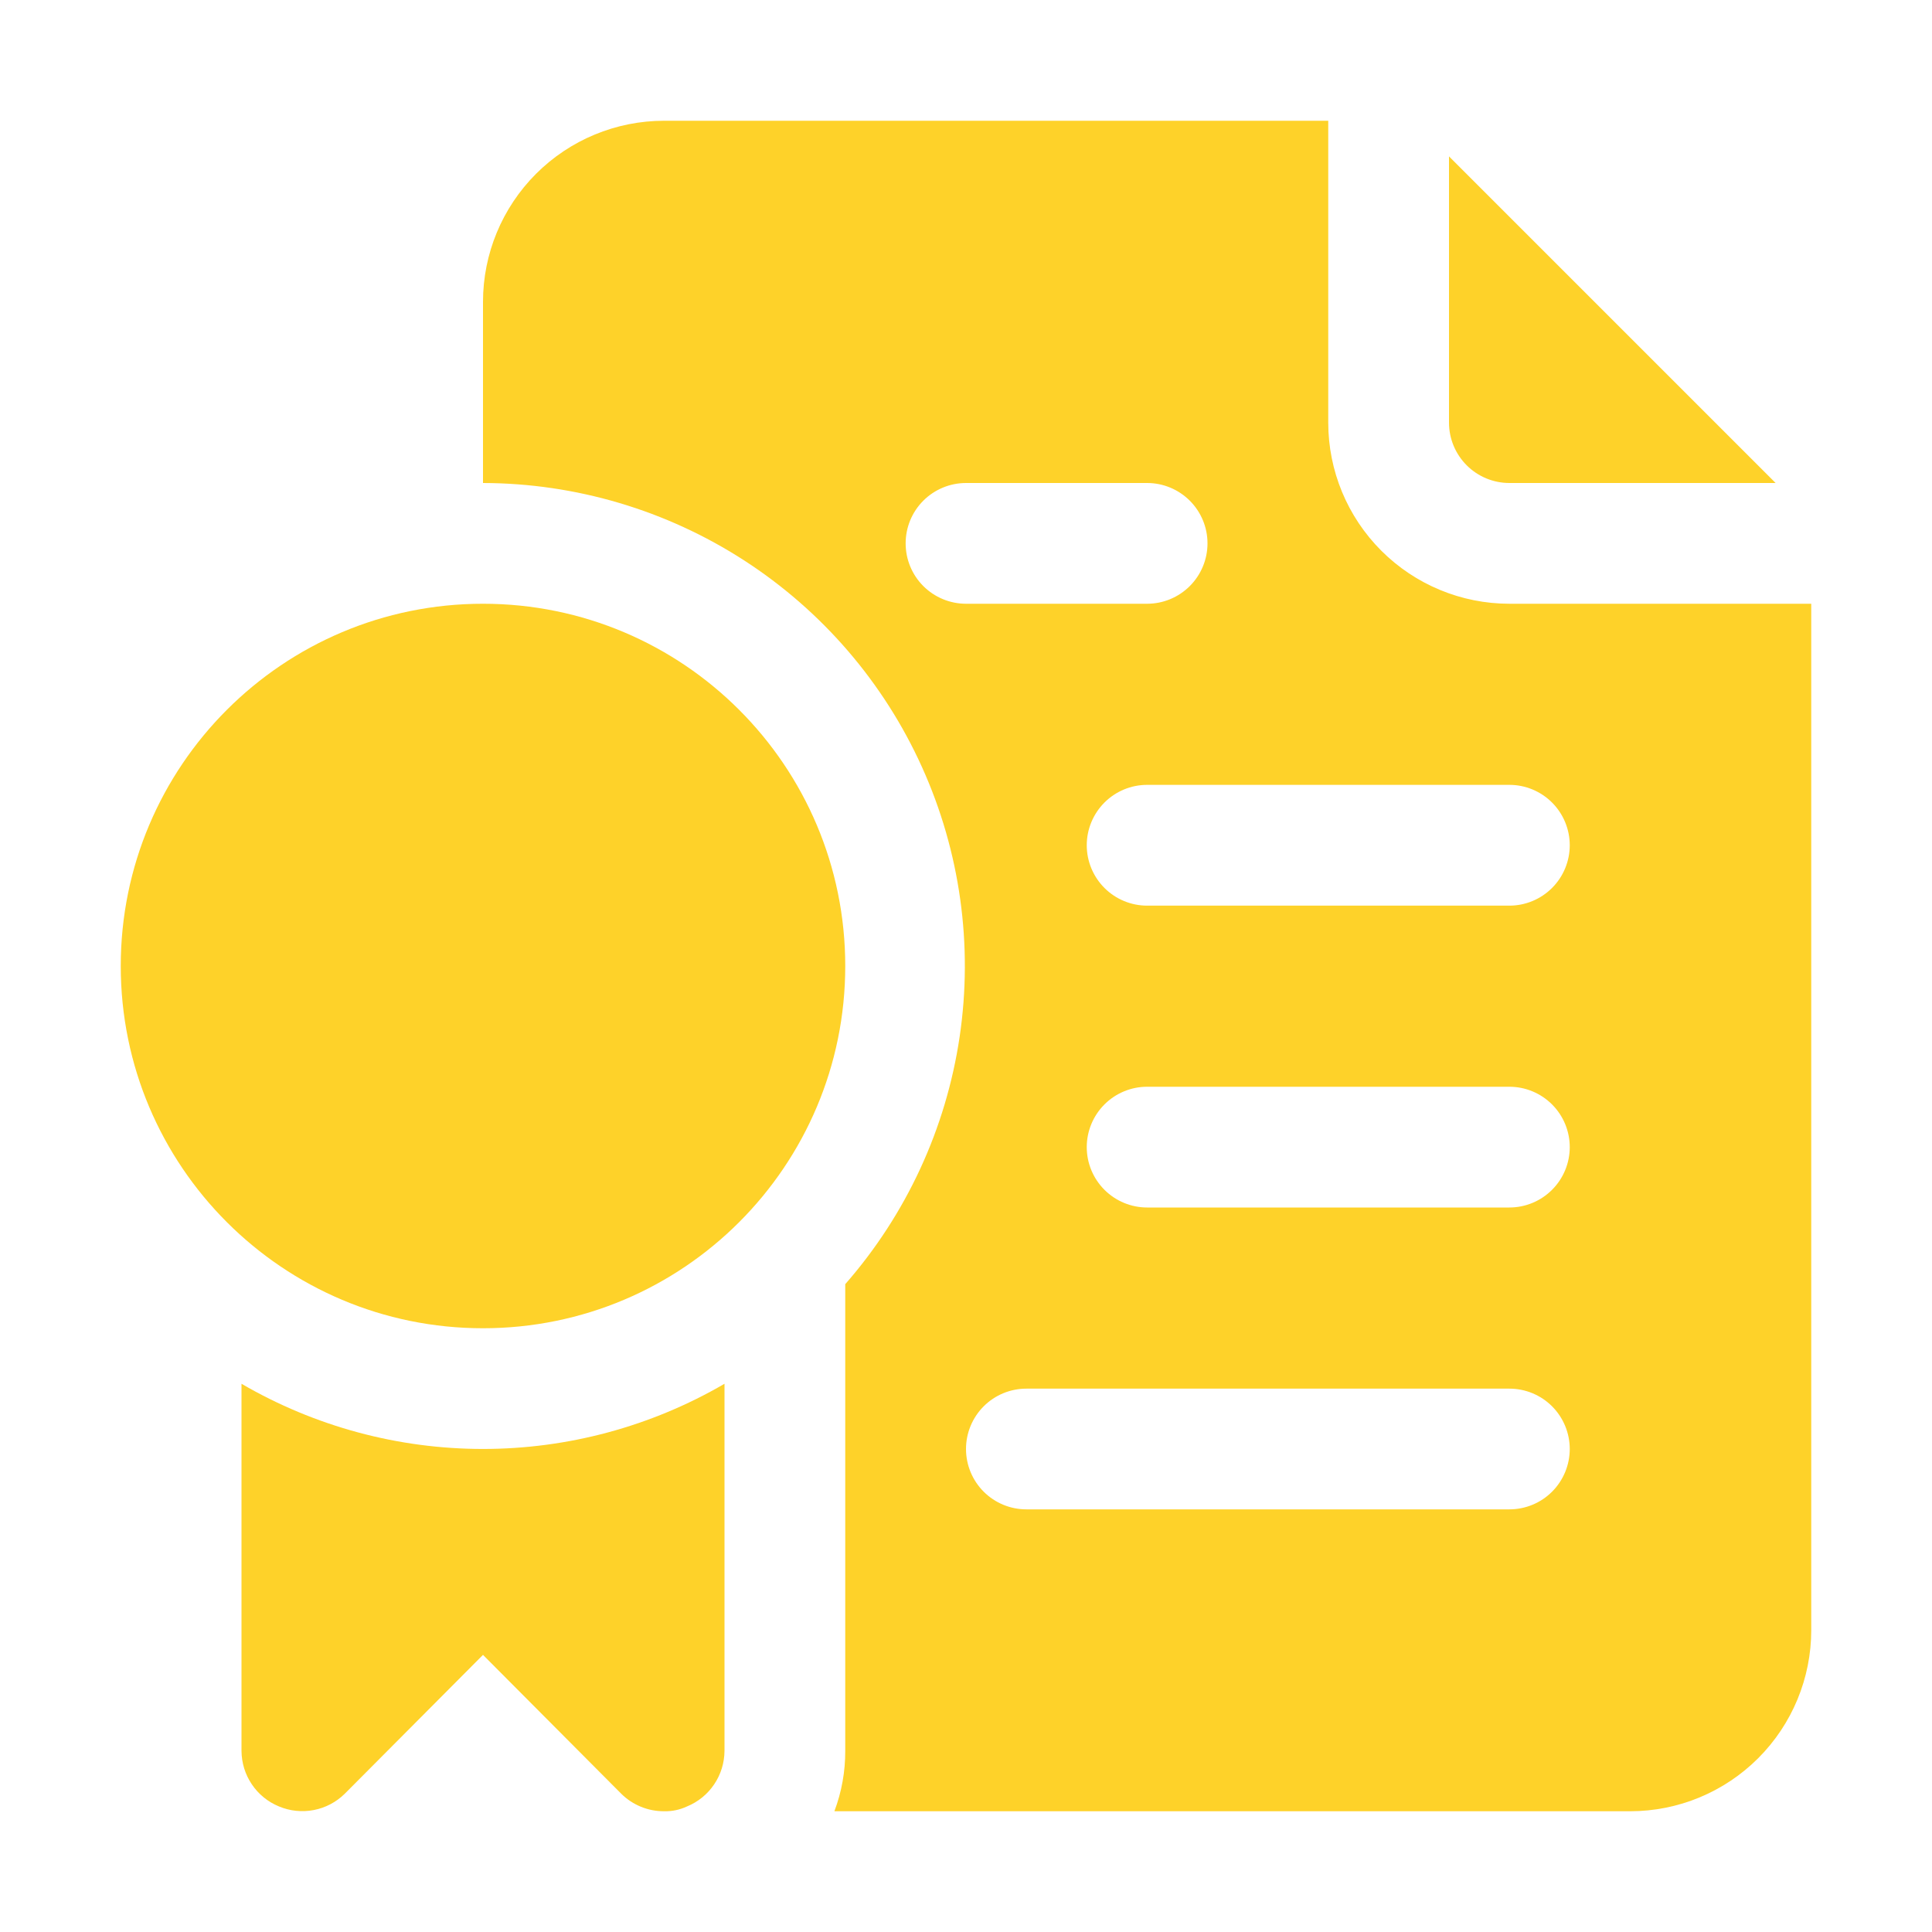 <svg xmlns="http://www.w3.org/2000/svg" width="50" height="50" viewBox="0 0 50 50" fill="none"><g clip-path="url(#clip0_93_4107)"><path d="M39.062 12.5H45.953L37.5 4.047V10.938C37.5 11.352 37.665 11.749 37.958 12.042C38.251 12.335 38.648 12.5 39.062 12.5Z" fill="#FED229"></path><path d="M39.062 15.625C37.819 15.625 36.627 15.131 35.748 14.252C34.869 13.373 34.375 12.181 34.375 10.938V3.125H17.188C15.944 3.125 14.752 3.619 13.873 4.498C12.994 5.377 12.5 6.569 12.5 7.812V12.5C14.899 12.506 17.246 13.202 19.261 14.505C21.275 15.808 22.872 17.664 23.86 19.85C24.849 22.036 25.187 24.461 24.835 26.834C24.483 29.207 23.456 31.429 21.875 33.234V45.312C21.877 45.846 21.782 46.376 21.594 46.875H42.188C43.431 46.875 44.623 46.381 45.502 45.502C46.381 44.623 46.875 43.431 46.875 42.188V15.625H39.062ZM23.438 14.062C23.438 13.648 23.602 13.251 23.895 12.958C24.188 12.665 24.586 12.5 25 12.5H29.688C30.102 12.5 30.499 12.665 30.792 12.958C31.085 13.251 31.25 13.648 31.25 14.062C31.25 14.477 31.085 14.874 30.792 15.167C30.499 15.46 30.102 15.625 29.688 15.625H25C24.586 15.625 24.188 15.46 23.895 15.167C23.602 14.874 23.438 14.477 23.438 14.062ZM39.062 39.062H26.562C26.148 39.062 25.751 38.898 25.458 38.605C25.165 38.312 25 37.914 25 37.5C25 37.086 25.165 36.688 25.458 36.395C25.751 36.102 26.148 35.938 26.562 35.938H39.062C39.477 35.938 39.874 36.102 40.167 36.395C40.46 36.688 40.625 37.086 40.625 37.5C40.625 37.914 40.46 38.312 40.167 38.605C39.874 38.898 39.477 39.062 39.062 39.062ZM39.062 31.25H29.688C29.273 31.25 28.876 31.085 28.583 30.792C28.29 30.499 28.125 30.102 28.125 29.688C28.125 29.273 28.29 28.876 28.583 28.583C28.876 28.29 29.273 28.125 29.688 28.125H39.062C39.477 28.125 39.874 28.29 40.167 28.583C40.46 28.876 40.625 29.273 40.625 29.688C40.625 30.102 40.46 30.499 40.167 30.792C39.874 31.085 39.477 31.25 39.062 31.25ZM39.062 23.438H29.688C29.273 23.438 28.876 23.273 28.583 22.98C28.29 22.687 28.125 22.289 28.125 21.875C28.125 21.461 28.29 21.063 28.583 20.77C28.876 20.477 29.273 20.312 29.688 20.312H39.062C39.477 20.312 39.874 20.477 40.167 20.77C40.46 21.063 40.625 21.461 40.625 21.875C40.625 22.289 40.46 22.687 40.167 22.98C39.874 23.273 39.477 23.438 39.062 23.438Z" fill="#FED229"></path><path d="M6.25 35.812V45.312C6.252 45.621 6.344 45.922 6.517 46.178C6.689 46.434 6.933 46.633 7.219 46.75C7.503 46.87 7.817 46.902 8.12 46.844C8.423 46.786 8.702 46.639 8.922 46.422L12.5 42.828L16.078 46.422C16.224 46.567 16.397 46.681 16.588 46.759C16.778 46.837 16.982 46.876 17.188 46.875C17.392 46.88 17.596 46.837 17.781 46.75C18.067 46.633 18.311 46.434 18.483 46.178C18.656 45.922 18.748 45.621 18.75 45.312V35.812C16.852 36.917 14.696 37.499 12.5 37.499C10.304 37.499 8.148 36.917 6.25 35.812Z" fill="#FED229"></path><path d="M12.5 34.375C17.678 34.375 21.875 30.178 21.875 25C21.875 19.822 17.678 15.625 12.5 15.625C7.322 15.625 3.125 19.822 3.125 25C3.125 30.178 7.322 34.375 12.5 34.375Z" fill="#FED229"></path></g><defs><clipPath id="clip0_93_4107"><rect width="50" height="50" fill="white"></rect></clipPath></defs></svg>